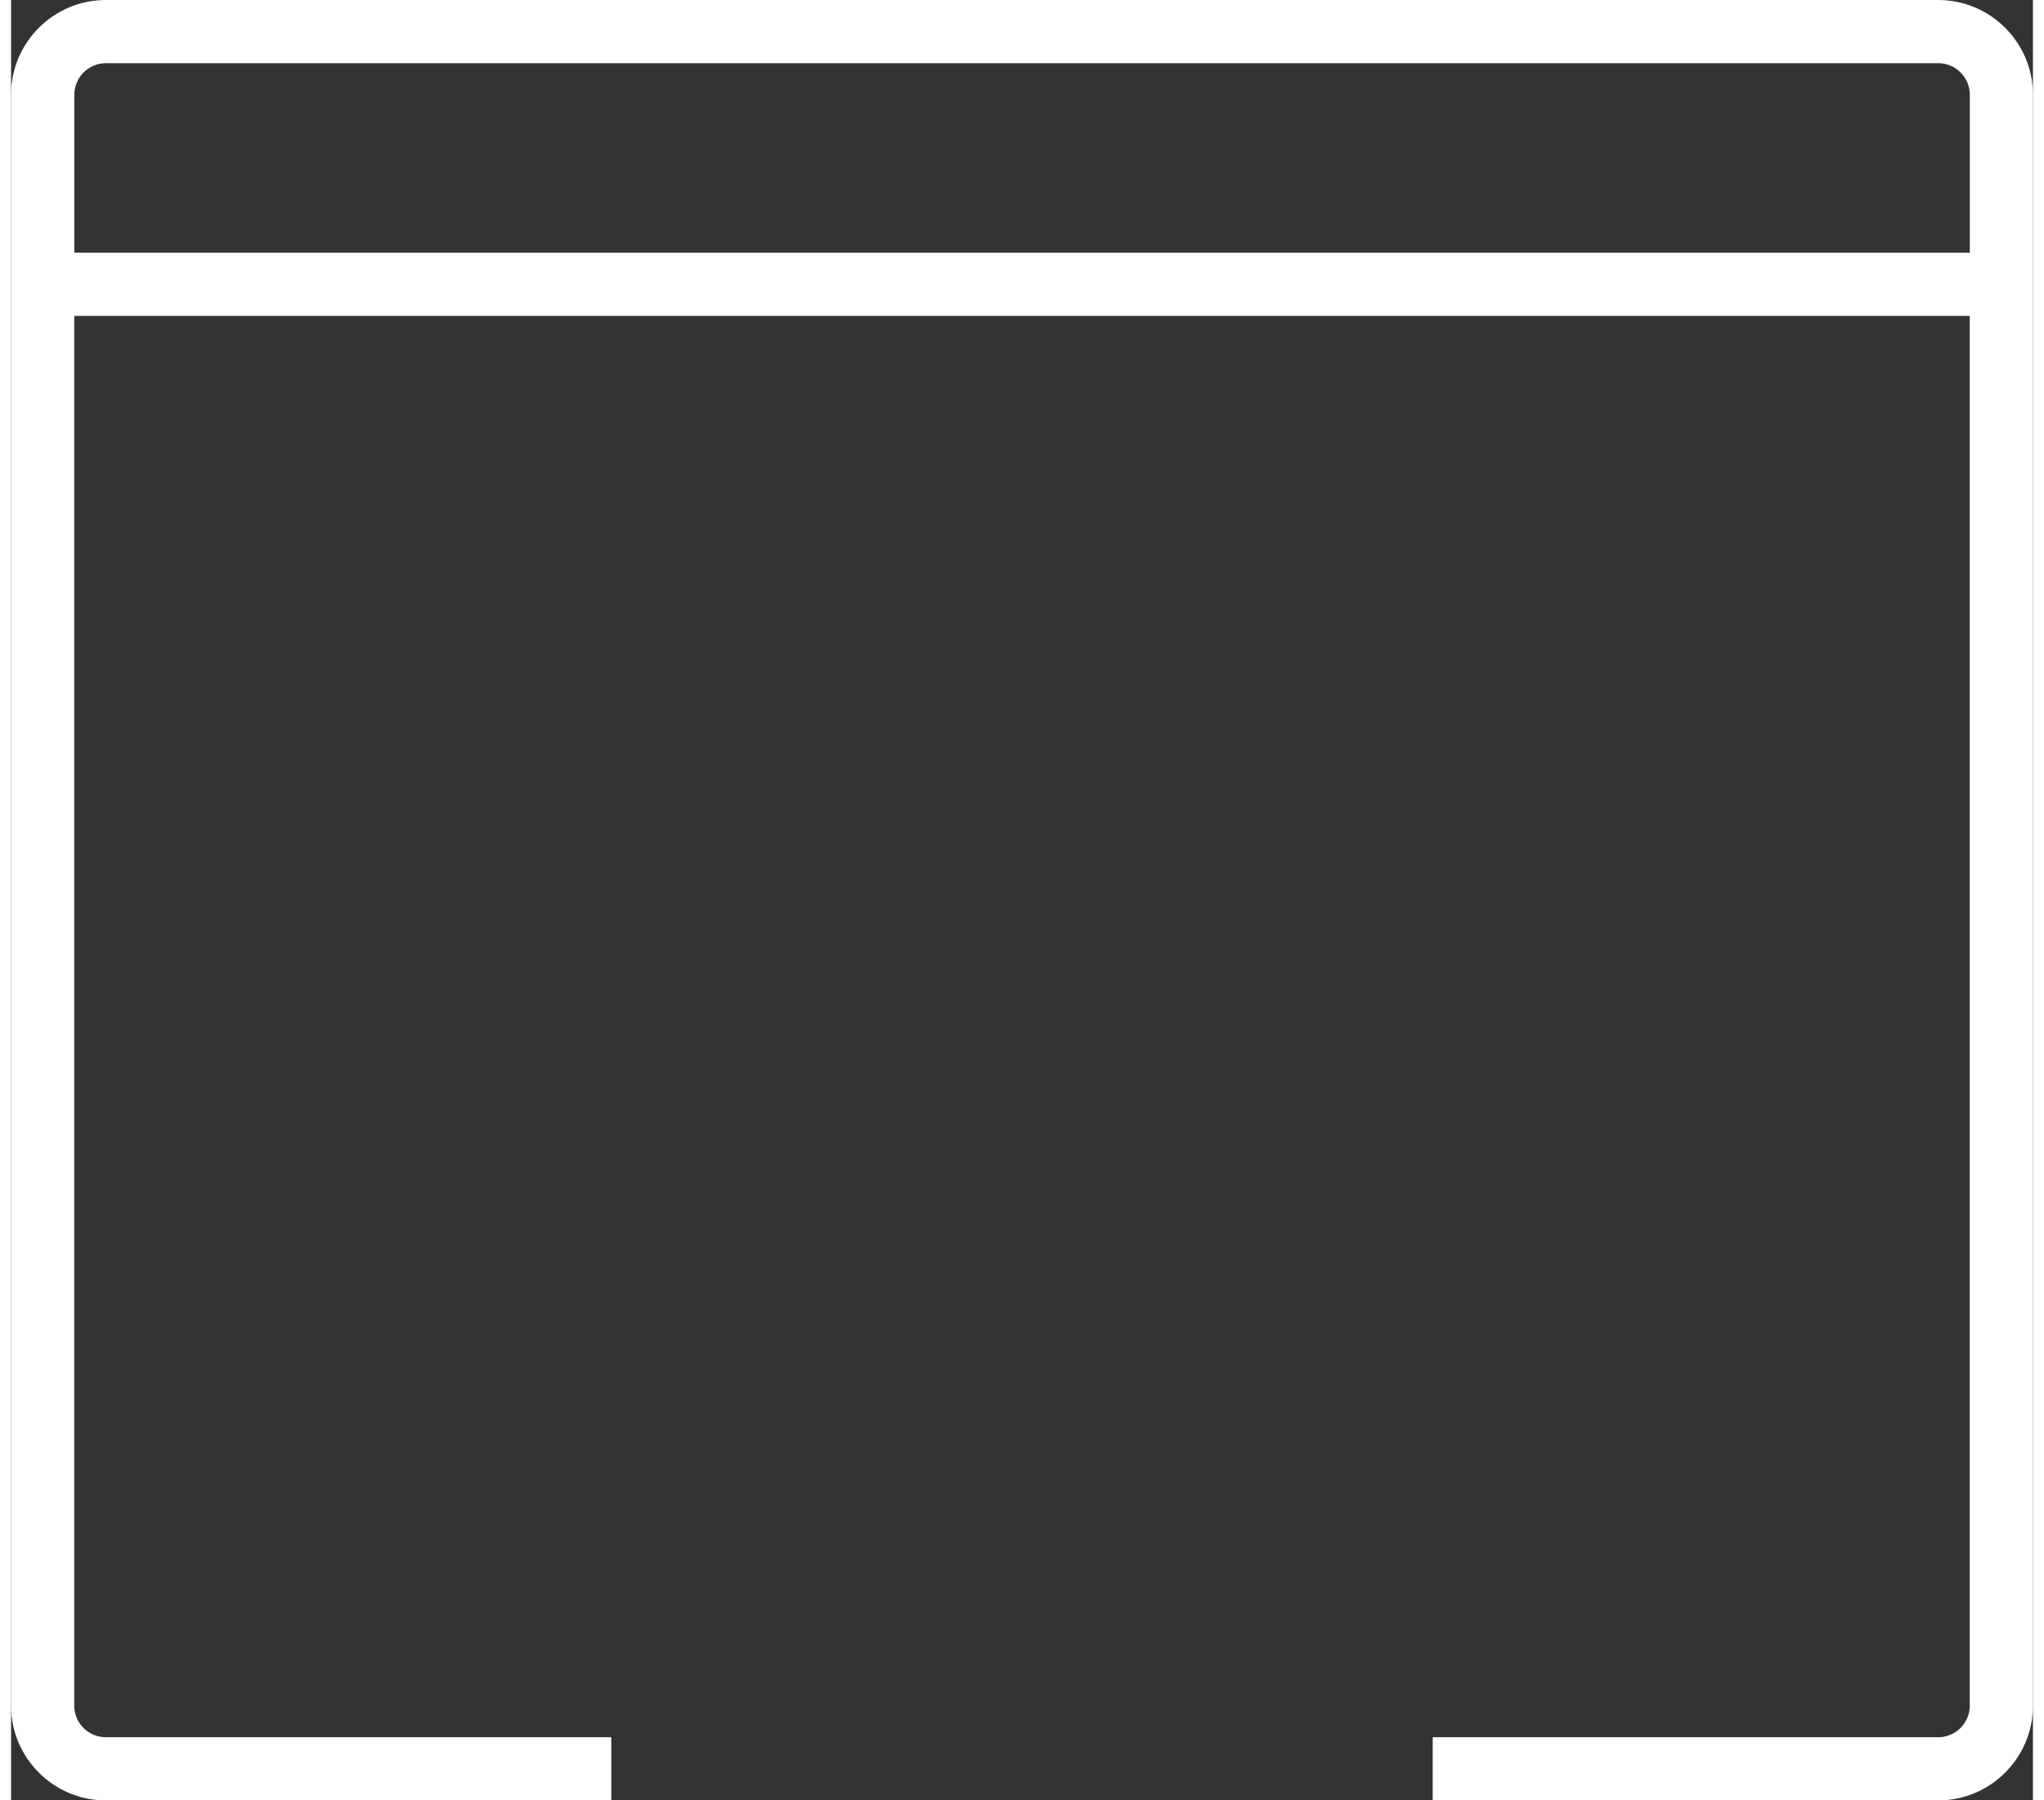<?xml version="1.0" encoding="UTF-8"?><svg xmlns="http://www.w3.org/2000/svg" xmlns:xlink="http://www.w3.org/1999/xlink" xmlns:svgjs="http://svgjs.dev/svgjs" version="1.1" width="84px" height="74px" viewBox="0 0 84 74.81" aria-hidden="true"><rect x="0" y="0" width="84" height="74.81" fill="#333333" stroke="none"/><defs><linearGradient class="cerosgradient" data-cerosgradient="true" id="CerosGradient_idec7e9749d" gradientUnits="userSpaceOnUse" x1="50%" y1="100%" x2="50%" y2="0%"><stop offset="0%" stop-color="#d1d1d1"/><stop offset="100%" stop-color="#d1d1d1"/></linearGradient><linearGradient/></defs><g><g transform="matrix(1, 0, 0, 1, 0, 0)"><path d="M80.062,0h-76.125c-2.171,0 -3.938,1.767 -3.938,3.938v66.938c0,2.171 1.767,3.938 3.938,3.938h21v-2.625h-21c-0.723,0 -1.312,-0.588 -1.312,-1.312v-57.75h78.75v57.75c0,0.725 -0.588,1.312 -1.312,1.312h-21v2.625h21c2.171,0 3.938,-1.767 3.938,-3.938v-66.938c0,-2.171 -1.767,-3.938 -3.938,-3.938zM2.628,10.5v-6.562c0,-0.725 0.589,-1.312 1.312,-1.312h76.125c0.725,0 1.312,0.588 1.312,1.312v6.562z" transform="matrix(1,0,0,1,0,0)" fill-rule="nonzero" fill="#ffffff"/></g></g></svg>